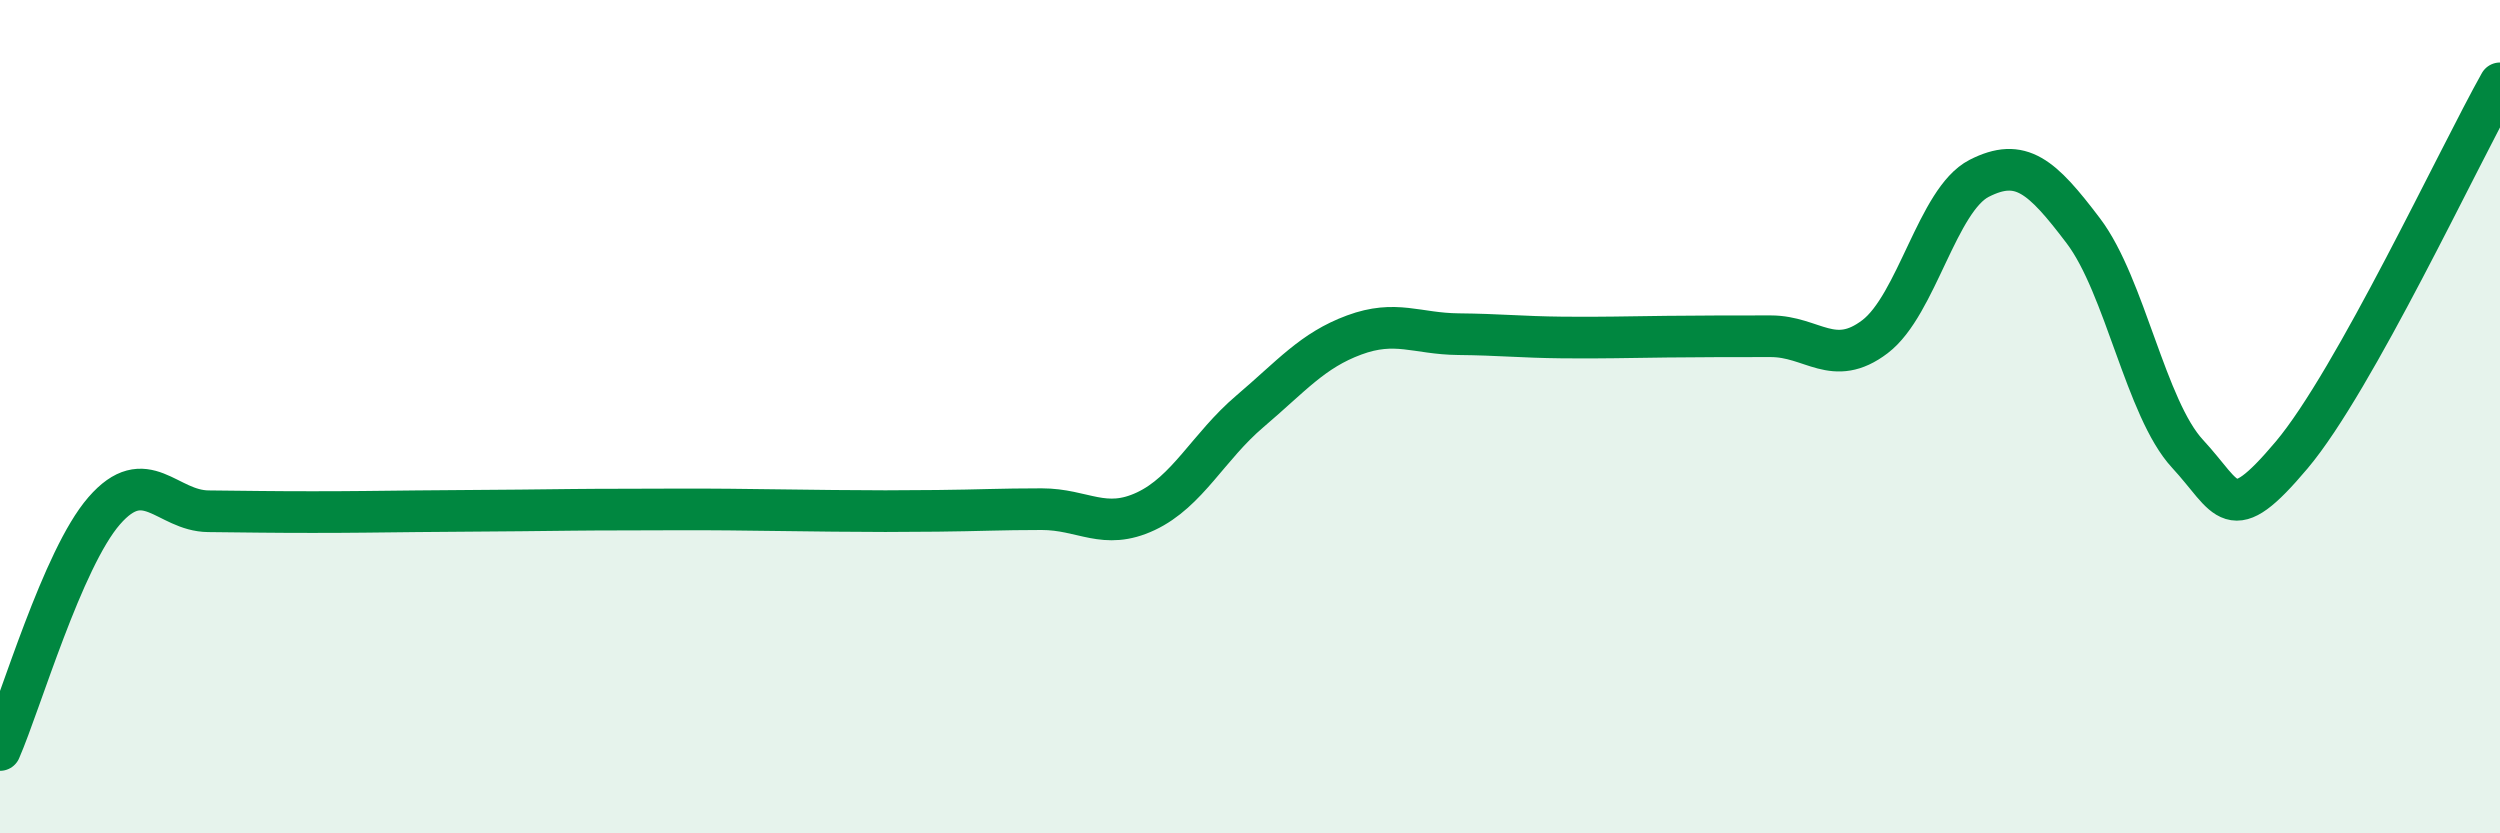 
    <svg width="60" height="20" viewBox="0 0 60 20" xmlns="http://www.w3.org/2000/svg">
      <path
        d="M 0,18 C 0.5,16.85 1.5,13.41 2.5,12.26 C 3.5,11.11 4,12.26 5,12.27 C 6,12.28 6.5,12.29 7.5,12.29 C 8.5,12.29 9,12.28 10,12.27 C 11,12.26 11.5,12.26 12.5,12.25 C 13.5,12.24 14,12.23 15,12.23 C 16,12.23 16.5,12.22 17.5,12.23 C 18.5,12.24 19,12.25 20,12.26 C 21,12.27 21.5,12.27 22.5,12.26 C 23.5,12.25 24,12.22 25,12.22 C 26,12.22 26.5,12.74 27.5,12.27 C 28.5,11.8 29,10.72 30,9.87 C 31,9.02 31.5,8.41 32.5,8.04 C 33.5,7.67 34,8.01 35,8.02 C 36,8.03 36.5,8.09 37.5,8.1 C 38.5,8.11 39,8.09 40,8.08 C 41,8.07 41.5,8.07 42.5,8.07 C 43.5,8.07 44,8.84 45,8.08 C 46,7.32 46.5,4.79 47.5,4.28 C 48.5,3.77 49,4.22 50,5.54 C 51,6.86 51.5,9.81 52.5,10.89 C 53.5,11.97 53.5,12.7 55,10.92 C 56.5,9.14 59,3.78 60,2L60 20L0 20Z"
        fill="#008740"
        opacity="0.1"
        stroke-linecap="round"
        stroke-linejoin="round"
      />
      <path
        d="M 0,18 C 0.5,16.85 1.5,13.41 2.5,12.26 C 3.5,11.11 4,12.26 5,12.27 C 6,12.28 6.5,12.29 7.5,12.29 C 8.5,12.29 9,12.28 10,12.27 C 11,12.26 11.5,12.26 12.5,12.25 C 13.5,12.24 14,12.23 15,12.23 C 16,12.23 16.5,12.22 17.5,12.23 C 18.5,12.24 19,12.25 20,12.26 C 21,12.27 21.5,12.27 22.5,12.26 C 23.5,12.25 24,12.22 25,12.22 C 26,12.22 26.5,12.74 27.5,12.27 C 28.5,11.8 29,10.72 30,9.87 C 31,9.02 31.5,8.41 32.5,8.04 C 33.5,7.67 34,8.01 35,8.02 C 36,8.03 36.5,8.09 37.5,8.1 C 38.5,8.11 39,8.09 40,8.08 C 41,8.07 41.5,8.07 42.5,8.07 C 43.5,8.07 44,8.84 45,8.08 C 46,7.32 46.5,4.79 47.5,4.28 C 48.5,3.77 49,4.22 50,5.54 C 51,6.86 51.5,9.81 52.5,10.89 C 53.5,11.97 53.5,12.7 55,10.92 C 56.5,9.14 59,3.78 60,2"
        stroke="#008740"
        stroke-width="1"
        fill="none"
        stroke-linecap="round"
        stroke-linejoin="round"
      />
    </svg>
  